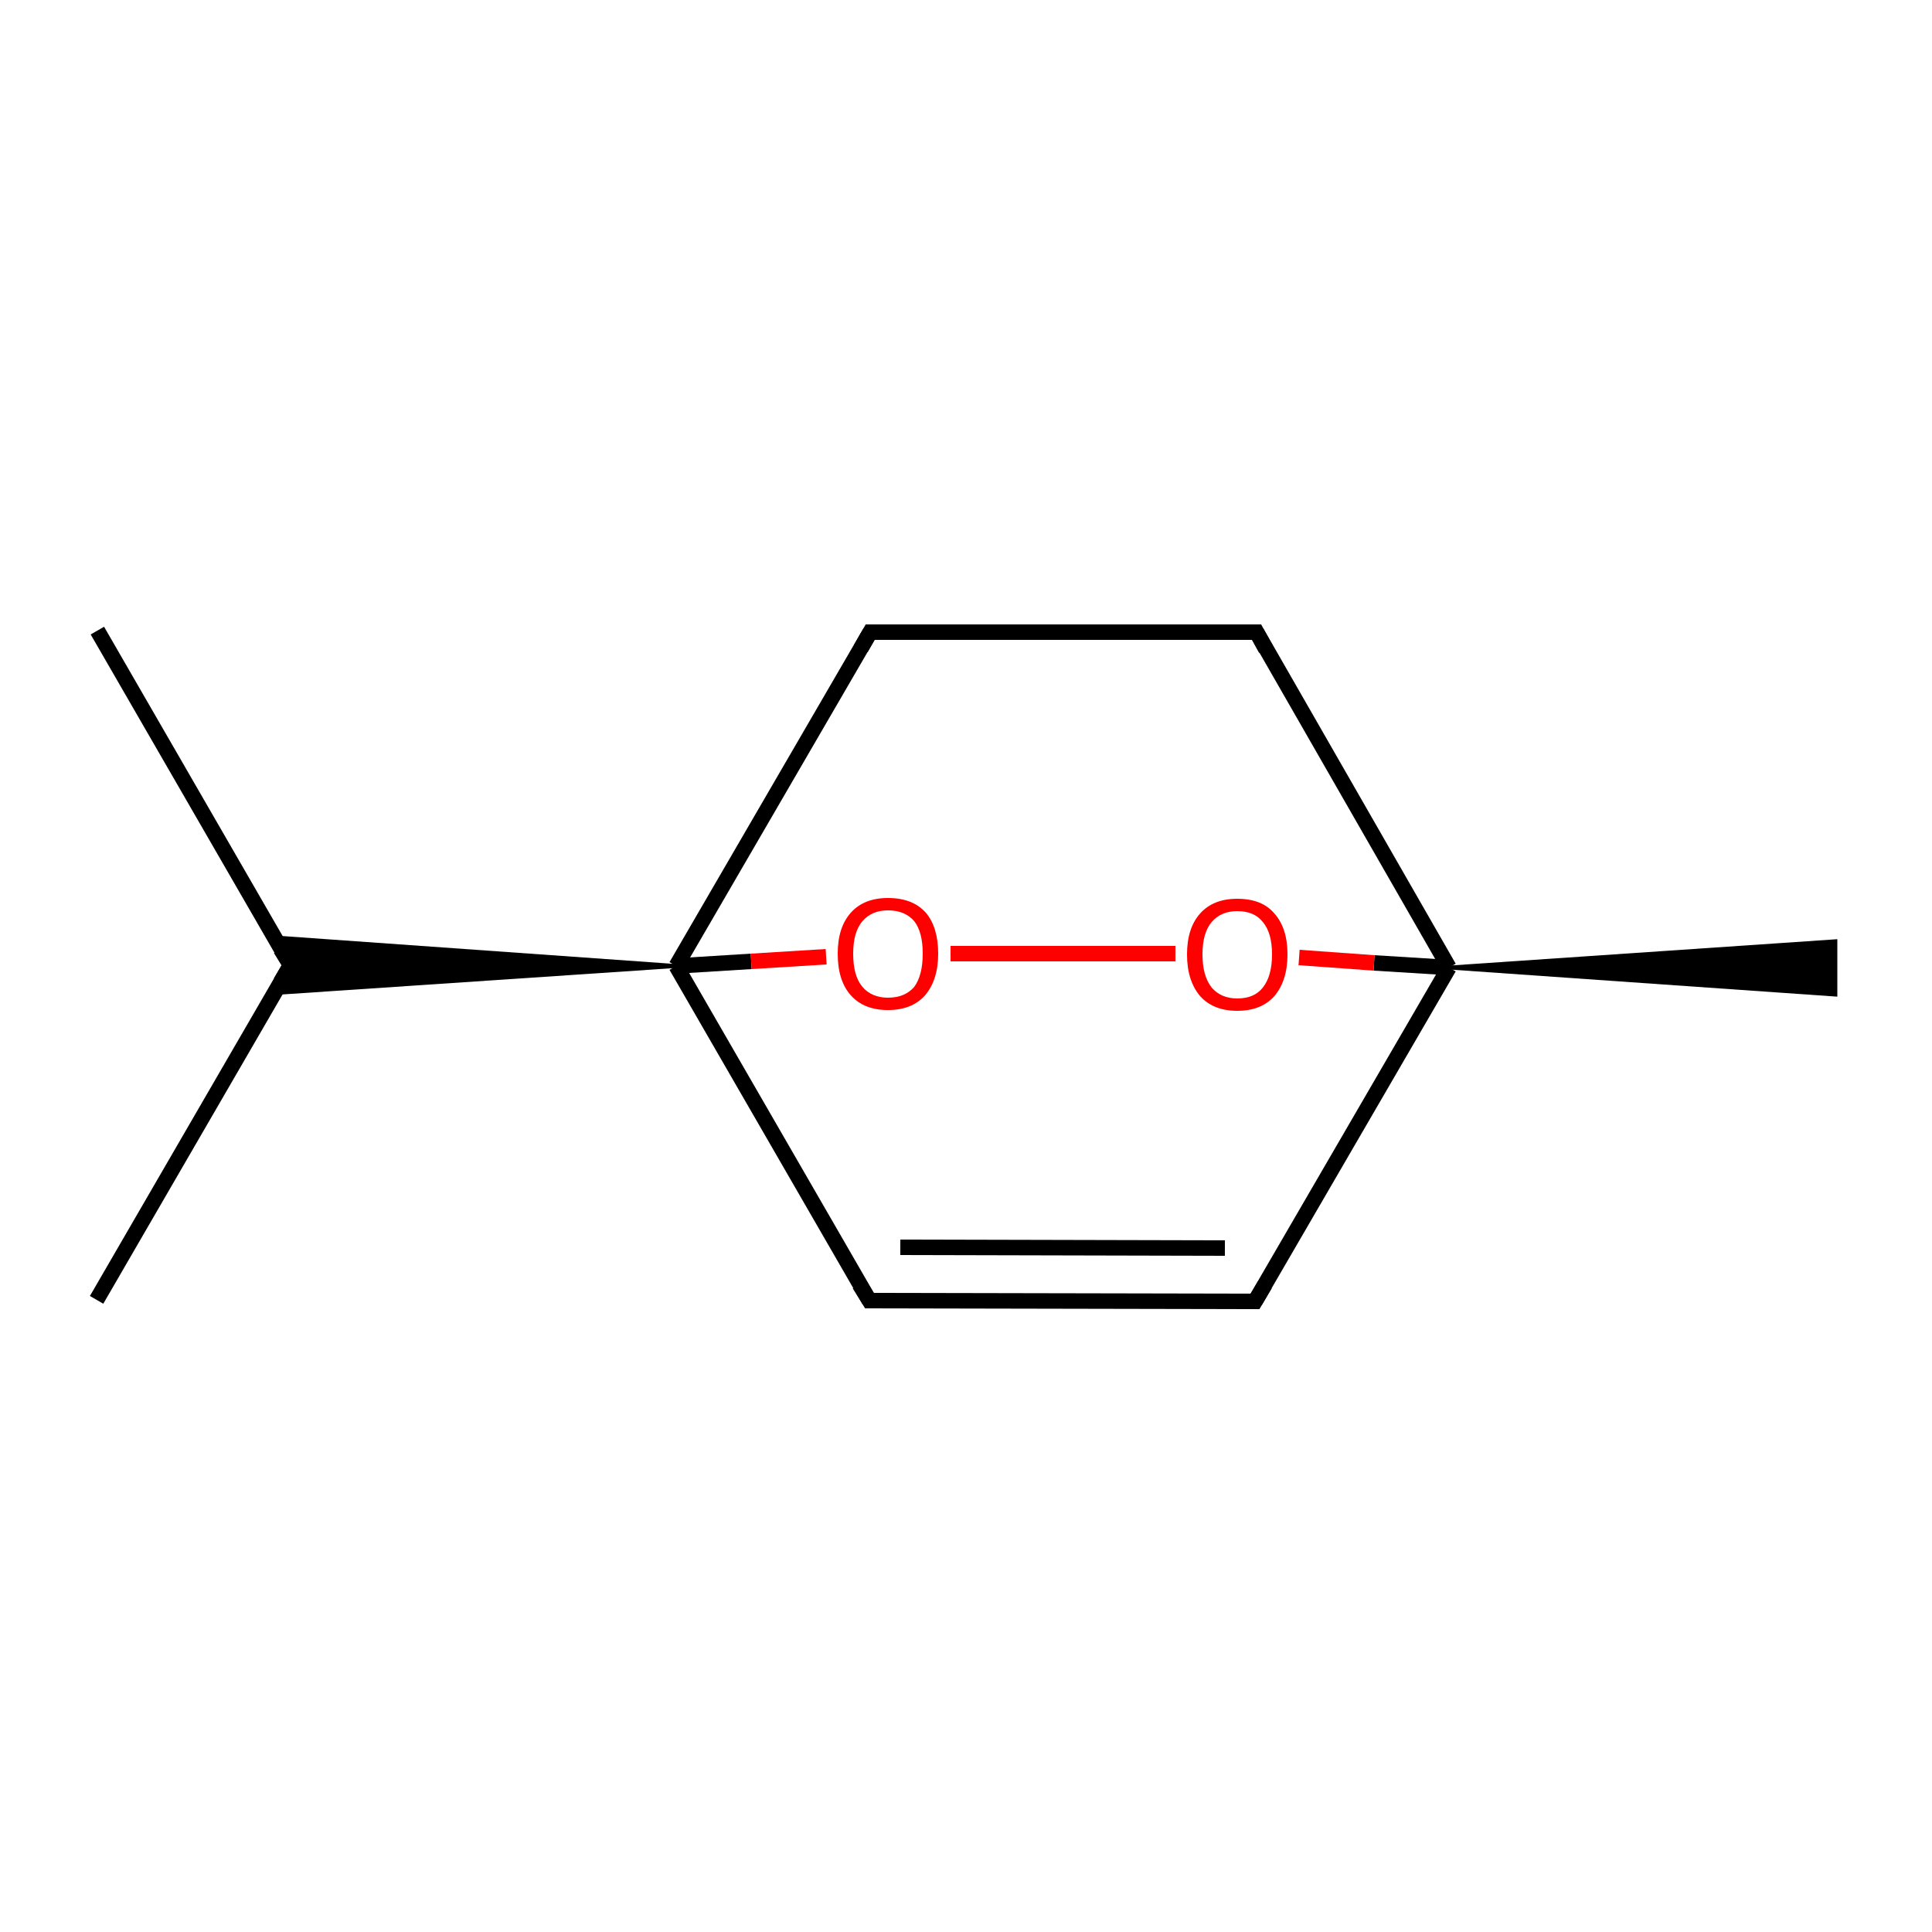 <?xml version='1.0' encoding='iso-8859-1'?>
<svg version='1.1' baseProfile='full'
              xmlns='http://www.w3.org/2000/svg'
                      xmlns:rdkit='http://www.rdkit.org/xml'
                      xmlns:xlink='http://www.w3.org/1999/xlink'
                  xml:space='preserve'
width='250px' height='250px' viewBox='0 0 250 250'>
<!-- END OF HEADER -->
<rect style='opacity:1.0;fill:#FFFFFF;stroke:none' width='250.0' height='250.0' x='0.0' y='0.0'> </rect>
<path class='bond-0 atom-0 atom-7' d='M 12.5,168.2 L 37.6,124.9' style='fill:none;fill-rule:evenodd;stroke:#000000;stroke-width:2.0px;stroke-linecap:butt;stroke-linejoin:miter;stroke-opacity:1' />
<path class='bond-1 atom-1 atom-7' d='M 12.6,81.6 L 37.6,124.9' style='fill:none;fill-rule:evenodd;stroke:#000000;stroke-width:2.0px;stroke-linecap:butt;stroke-linejoin:miter;stroke-opacity:1' />
<path class='bond-2 atom-8 atom-2' d='M 187.5,125.2 L 237.5,121.8 L 237.5,128.7 Z' style='fill:#000000;fill-rule:evenodd;fill-opacity:1;stroke:#000000;stroke-width:0.5px;stroke-linecap:butt;stroke-linejoin:miter;stroke-opacity:1;' />
<path class='bond-3 atom-3 atom-5' d='M 162.4,168.4 L 112.5,168.3' style='fill:none;fill-rule:evenodd;stroke:#000000;stroke-width:2.0px;stroke-linecap:butt;stroke-linejoin:miter;stroke-opacity:1' />
<path class='bond-3 atom-3 atom-5' d='M 158.5,161.5 L 116.5,161.4' style='fill:none;fill-rule:evenodd;stroke:#000000;stroke-width:2.0px;stroke-linecap:butt;stroke-linejoin:miter;stroke-opacity:1' />
<path class='bond-4 atom-3 atom-8' d='M 162.4,168.4 L 187.5,125.2' style='fill:none;fill-rule:evenodd;stroke:#000000;stroke-width:2.0px;stroke-linecap:butt;stroke-linejoin:miter;stroke-opacity:1' />
<path class='bond-5 atom-4 atom-6' d='M 162.6,81.8 L 112.6,81.8' style='fill:none;fill-rule:evenodd;stroke:#000000;stroke-width:2.0px;stroke-linecap:butt;stroke-linejoin:miter;stroke-opacity:1' />
<path class='bond-6 atom-4 atom-8' d='M 162.6,81.8 L 187.5,125.2' style='fill:none;fill-rule:evenodd;stroke:#000000;stroke-width:2.0px;stroke-linecap:butt;stroke-linejoin:miter;stroke-opacity:1' />
<path class='bond-7 atom-5 atom-9' d='M 112.5,168.3 L 87.5,125.0' style='fill:none;fill-rule:evenodd;stroke:#000000;stroke-width:2.0px;stroke-linecap:butt;stroke-linejoin:miter;stroke-opacity:1' />
<path class='bond-8 atom-6 atom-9' d='M 112.6,81.8 L 87.5,125.0' style='fill:none;fill-rule:evenodd;stroke:#000000;stroke-width:2.0px;stroke-linecap:butt;stroke-linejoin:miter;stroke-opacity:1' />
<path class='bond-9 atom-9 atom-7' d='M 87.5,125.0 L 35.5,128.5 L 37.6,124.9 Z' style='fill:#000000;fill-rule:evenodd;fill-opacity:1;stroke:#000000;stroke-width:0.5px;stroke-linecap:butt;stroke-linejoin:miter;stroke-opacity:1;' />
<path class='bond-9 atom-9 atom-7' d='M 87.5,125.0 L 37.6,124.9 L 35.5,121.3 Z' style='fill:#000000;fill-rule:evenodd;fill-opacity:1;stroke:#000000;stroke-width:0.5px;stroke-linecap:butt;stroke-linejoin:miter;stroke-opacity:1;' />
<path class='bond-10 atom-8 atom-10' d='M 187.5,125.2 L 177.8,124.6' style='fill:none;fill-rule:evenodd;stroke:#000000;stroke-width:2.0px;stroke-linecap:butt;stroke-linejoin:miter;stroke-opacity:1' />
<path class='bond-10 atom-8 atom-10' d='M 177.8,124.6 L 168.1,123.9' style='fill:none;fill-rule:evenodd;stroke:#FF0000;stroke-width:2.0px;stroke-linecap:butt;stroke-linejoin:miter;stroke-opacity:1' />
<path class='bond-11 atom-9 atom-11' d='M 87.5,125.0 L 97.2,124.4' style='fill:none;fill-rule:evenodd;stroke:#000000;stroke-width:2.0px;stroke-linecap:butt;stroke-linejoin:miter;stroke-opacity:1' />
<path class='bond-11 atom-9 atom-11' d='M 97.2,124.4 L 106.9,123.8' style='fill:none;fill-rule:evenodd;stroke:#FF0000;stroke-width:2.0px;stroke-linecap:butt;stroke-linejoin:miter;stroke-opacity:1' />
<path class='bond-12 atom-10 atom-11' d='M 152.1,123.4 L 123.0,123.4' style='fill:none;fill-rule:evenodd;stroke:#FF0000;stroke-width:2.0px;stroke-linecap:butt;stroke-linejoin:miter;stroke-opacity:1' />
<path d='M 160.0,168.4 L 162.4,168.4 L 163.7,166.2' style='fill:none;stroke:#000000;stroke-width:2.0px;stroke-linecap:butt;stroke-linejoin:miter;stroke-opacity:1;' />
<path d='M 160.1,81.8 L 162.6,81.8 L 163.8,84.0' style='fill:none;stroke:#000000;stroke-width:2.0px;stroke-linecap:butt;stroke-linejoin:miter;stroke-opacity:1;' />
<path d='M 115.0,168.3 L 112.5,168.3 L 111.2,166.2' style='fill:none;stroke:#000000;stroke-width:2.0px;stroke-linecap:butt;stroke-linejoin:miter;stroke-opacity:1;' />
<path d='M 115.1,81.8 L 112.6,81.8 L 111.4,83.9' style='fill:none;stroke:#000000;stroke-width:2.0px;stroke-linecap:butt;stroke-linejoin:miter;stroke-opacity:1;' />
<path d='M 36.3,127.1 L 37.6,124.9 L 36.3,122.8' style='fill:none;stroke:#000000;stroke-width:2.0px;stroke-linecap:butt;stroke-linejoin:miter;stroke-opacity:1;' />
<path class='atom-10' d='M 153.6 123.5
Q 153.6 120.1, 155.3 118.2
Q 157.0 116.3, 160.1 116.3
Q 163.3 116.3, 164.9 118.2
Q 166.6 120.1, 166.6 123.5
Q 166.6 126.9, 164.9 128.9
Q 163.2 130.8, 160.1 130.8
Q 157.0 130.8, 155.3 128.9
Q 153.6 126.9, 153.6 123.5
M 160.1 129.2
Q 162.3 129.2, 163.4 127.8
Q 164.6 126.3, 164.6 123.5
Q 164.6 120.7, 163.4 119.3
Q 162.3 117.9, 160.1 117.9
Q 158.0 117.9, 156.8 119.3
Q 155.6 120.7, 155.6 123.5
Q 155.6 126.3, 156.8 127.8
Q 158.0 129.2, 160.1 129.2
' fill='#FF0000'/>
<path class='atom-11' d='M 108.4 123.4
Q 108.4 120.0, 110.1 118.1
Q 111.8 116.2, 114.9 116.2
Q 118.1 116.2, 119.8 118.1
Q 121.4 120.0, 121.4 123.4
Q 121.4 126.8, 119.7 128.8
Q 118.0 130.7, 114.9 130.7
Q 111.8 130.7, 110.1 128.8
Q 108.4 126.9, 108.4 123.4
M 114.9 129.1
Q 117.1 129.1, 118.3 127.7
Q 119.4 126.2, 119.4 123.4
Q 119.4 120.6, 118.3 119.2
Q 117.1 117.8, 114.9 117.8
Q 112.8 117.8, 111.6 119.2
Q 110.4 120.6, 110.4 123.4
Q 110.4 126.3, 111.6 127.7
Q 112.8 129.1, 114.9 129.1
' fill='#FF0000'/>
</svg>
